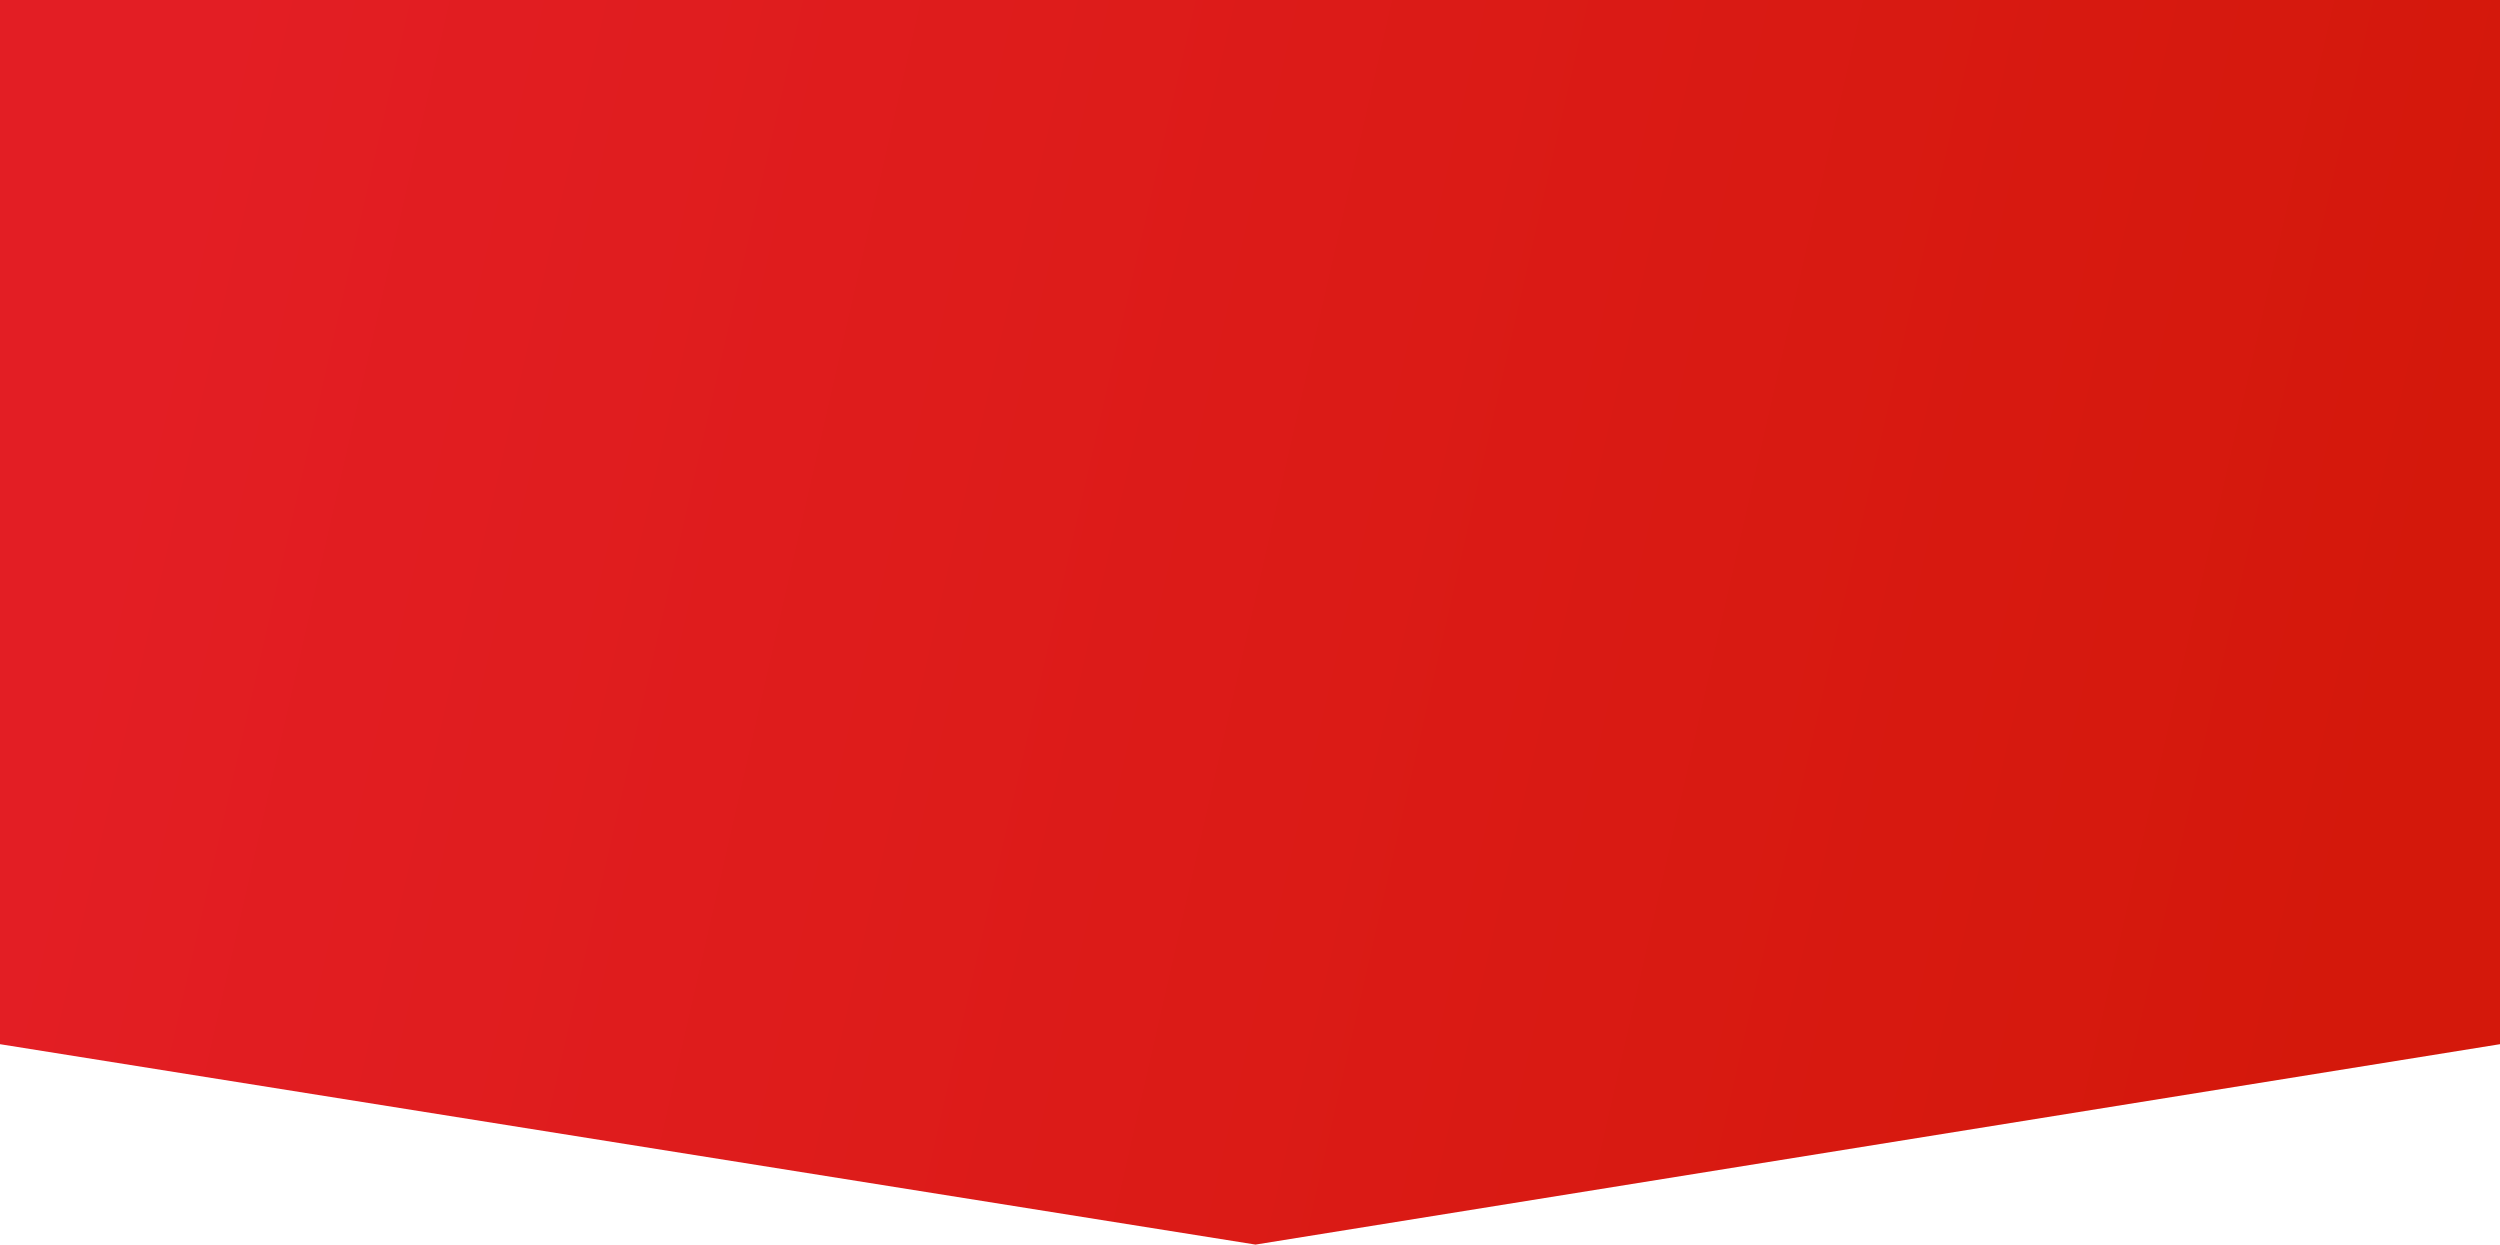 <?xml version="1.0" encoding="UTF-8"?> <!-- Creator: CorelDRAW X6 --> <svg xmlns="http://www.w3.org/2000/svg" xmlns:xlink="http://www.w3.org/1999/xlink" xml:space="preserve" width="199.252mm" height="99.195mm" style="shape-rendering:geometricPrecision; text-rendering:geometricPrecision; image-rendering:optimizeQuality; fill-rule:evenodd; clip-rule:evenodd" viewBox="0 0 1516068 754749"> <defs> <style type="text/css"> <![CDATA[ .fil0 {fill:url(#id0)} ]]> </style> <linearGradient id="id0" gradientUnits="userSpaceOnUse" x1="79161.8" y1="222370" x2="1.43691e+006" y2="532380"> <stop offset="0" style="stop-color:#E31E24"></stop> <stop offset="1" style="stop-color:#D4180B"></stop> </linearGradient> </defs> <g id="Слой_x0020_1">  <polygon class="fil0" points="0,633223 761373,754749 1516068,633223 1516068,0 0,0 "></polygon> </g> </svg> 